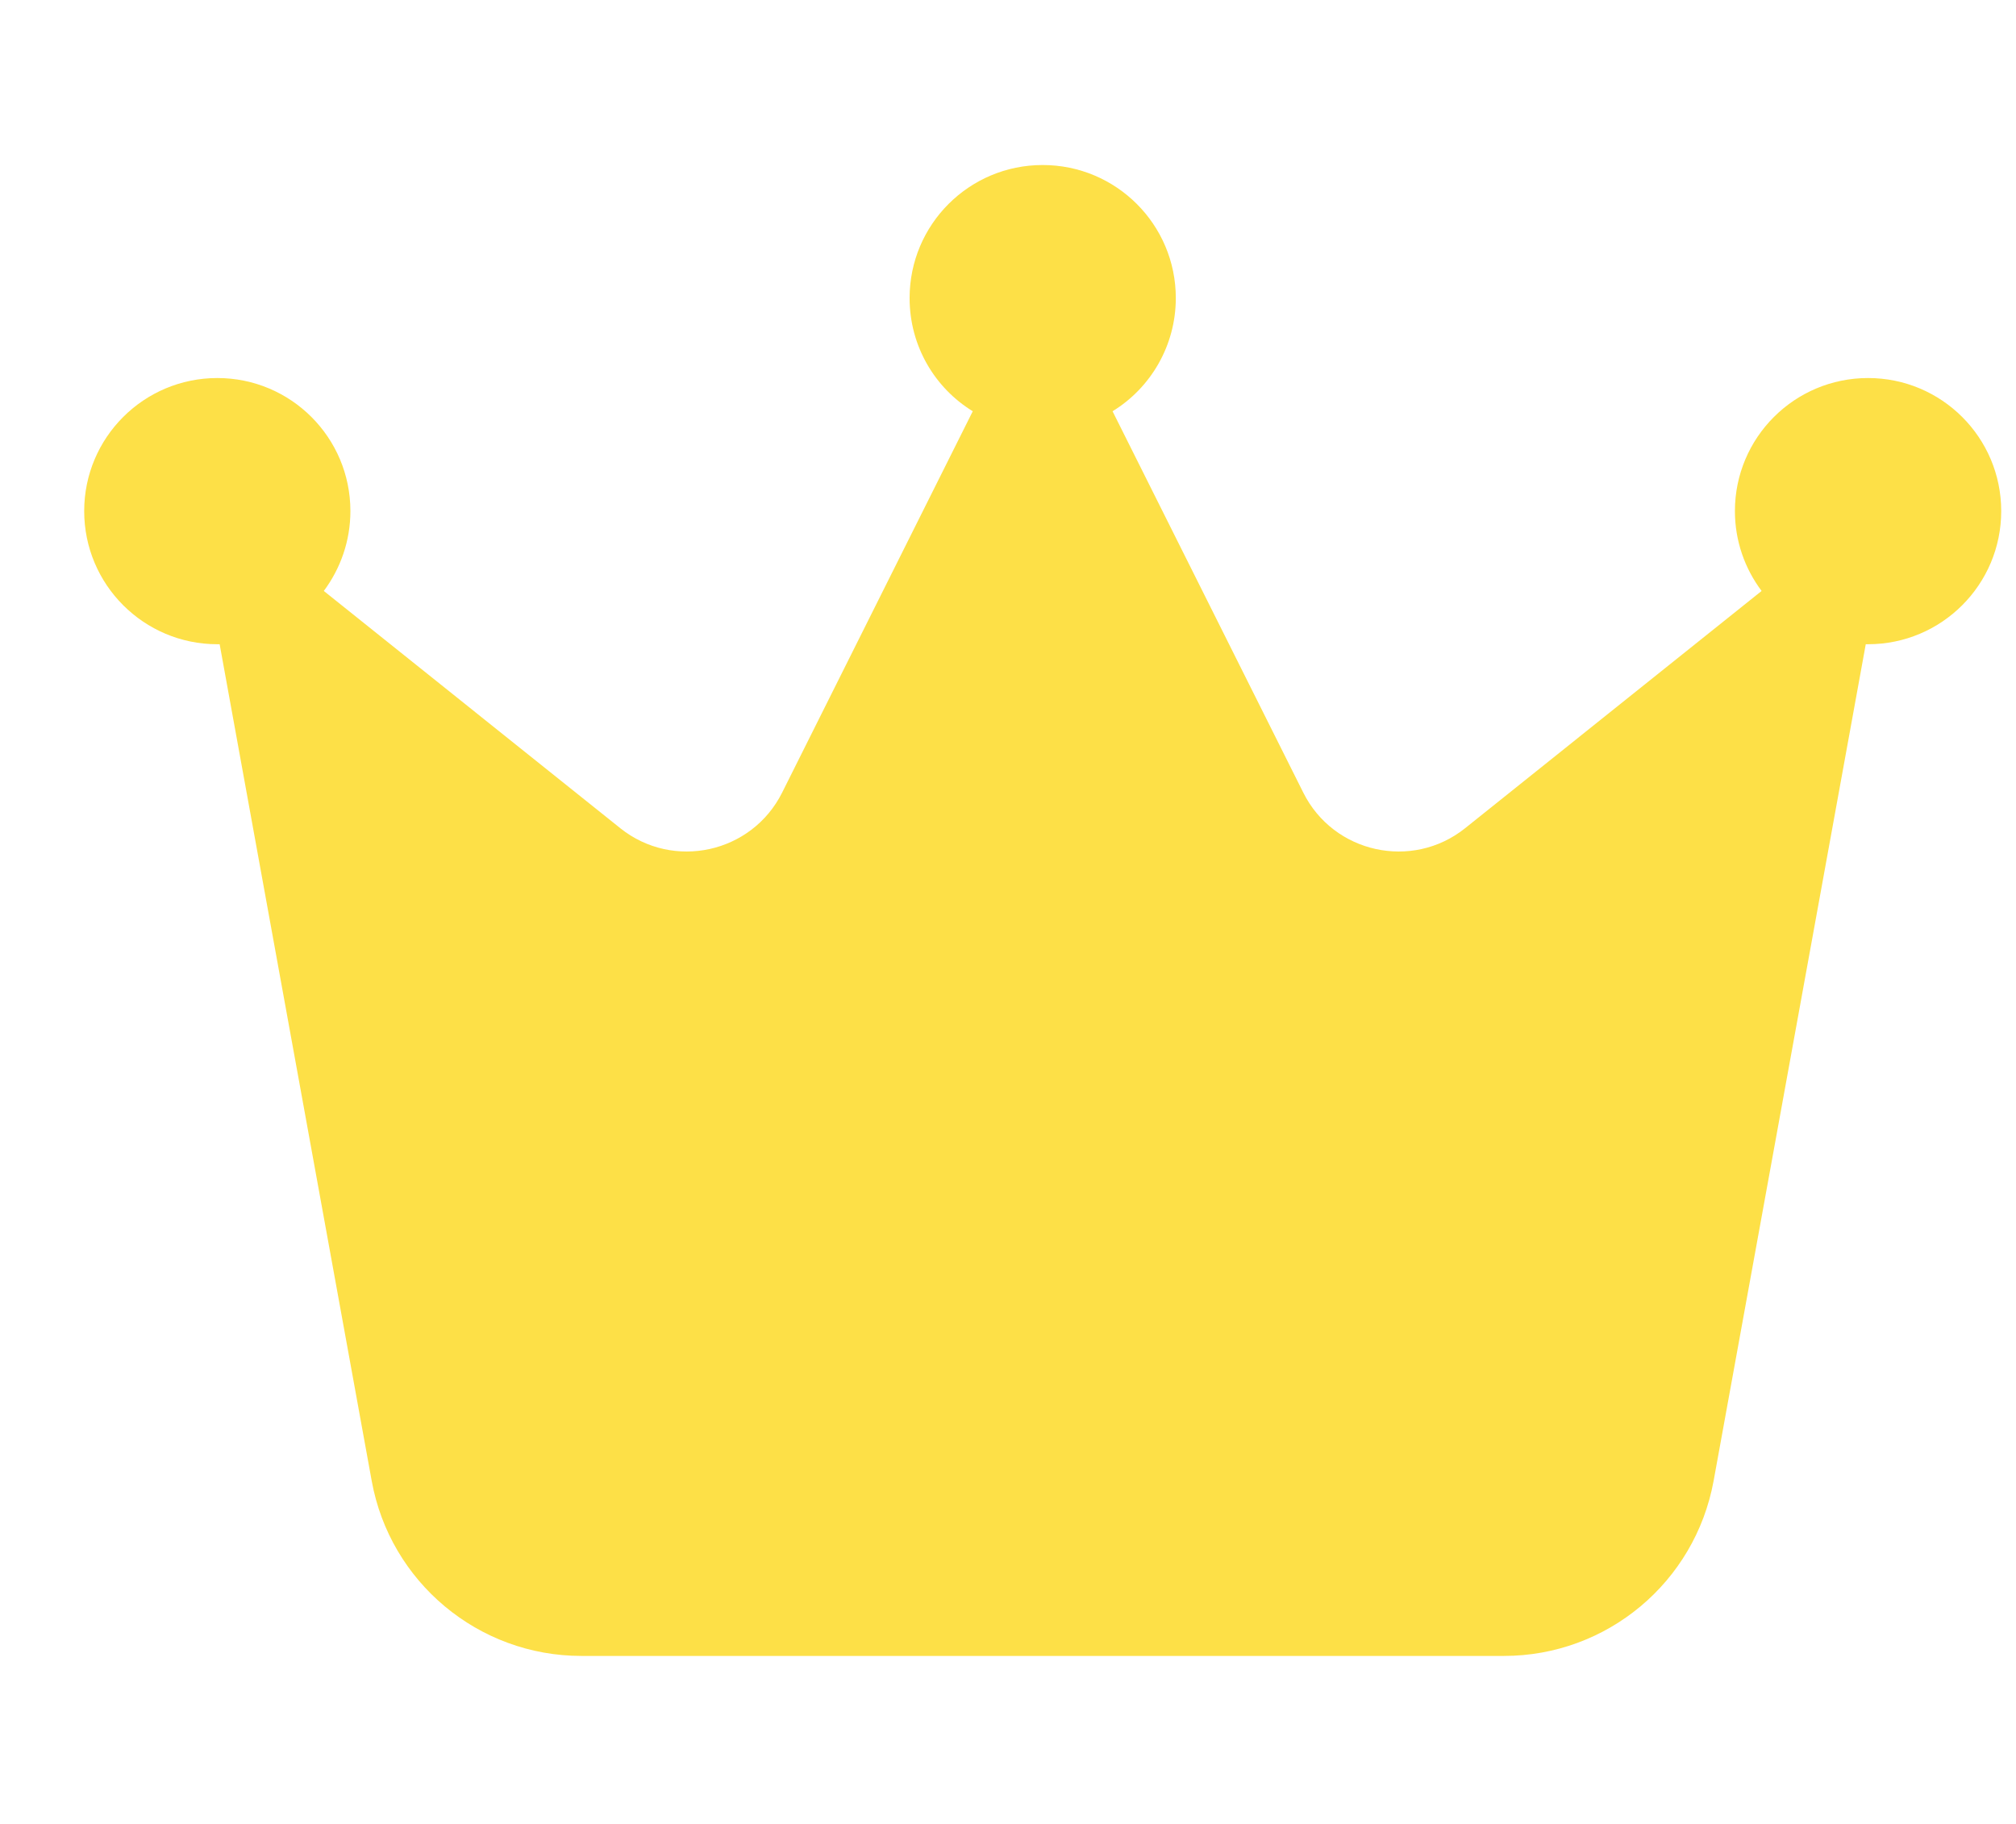 <svg width="21" height="19" viewBox="0 0 21 19" fill="none" xmlns="http://www.w3.org/2000/svg">
<g clip-path="url(#clip0_1459_1132)">
<path d="M11.589 4.284C11.985 4.042 12.248 3.601 12.248 3.105C12.248 2.339 11.627 1.719 10.861 1.719C10.095 1.719 9.475 2.339 9.475 3.105C9.475 3.605 9.738 4.042 10.133 4.284L8.147 8.257C7.831 8.888 7.013 9.068 6.462 8.628L3.373 6.156C3.546 5.924 3.65 5.636 3.65 5.324C3.65 4.558 3.03 3.938 2.264 3.938C1.498 3.938 0.877 4.558 0.877 5.324C0.877 6.09 1.498 6.711 2.264 6.711C2.271 6.711 2.281 6.711 2.288 6.711L3.872 15.427C4.063 16.48 4.982 17.25 6.056 17.25H15.666C16.738 17.25 17.656 16.484 17.85 15.427L19.435 6.711C19.442 6.711 19.452 6.711 19.459 6.711C20.225 6.711 20.846 6.09 20.846 5.324C20.846 4.558 20.225 3.938 19.459 3.938C18.693 3.938 18.072 4.558 18.072 5.324C18.072 5.636 18.176 5.924 18.35 6.156L15.261 8.628C14.71 9.068 13.891 8.888 13.576 8.257L11.589 4.284Z" fill="#FDE047"/>
</g>
<defs>
<clipPath id="clip0_1459_1132">
<path d="M0.877 0.609H20.846V18.359H0.877V0.609Z" fill="white"/>
</clipPath>
</defs>
</svg>
